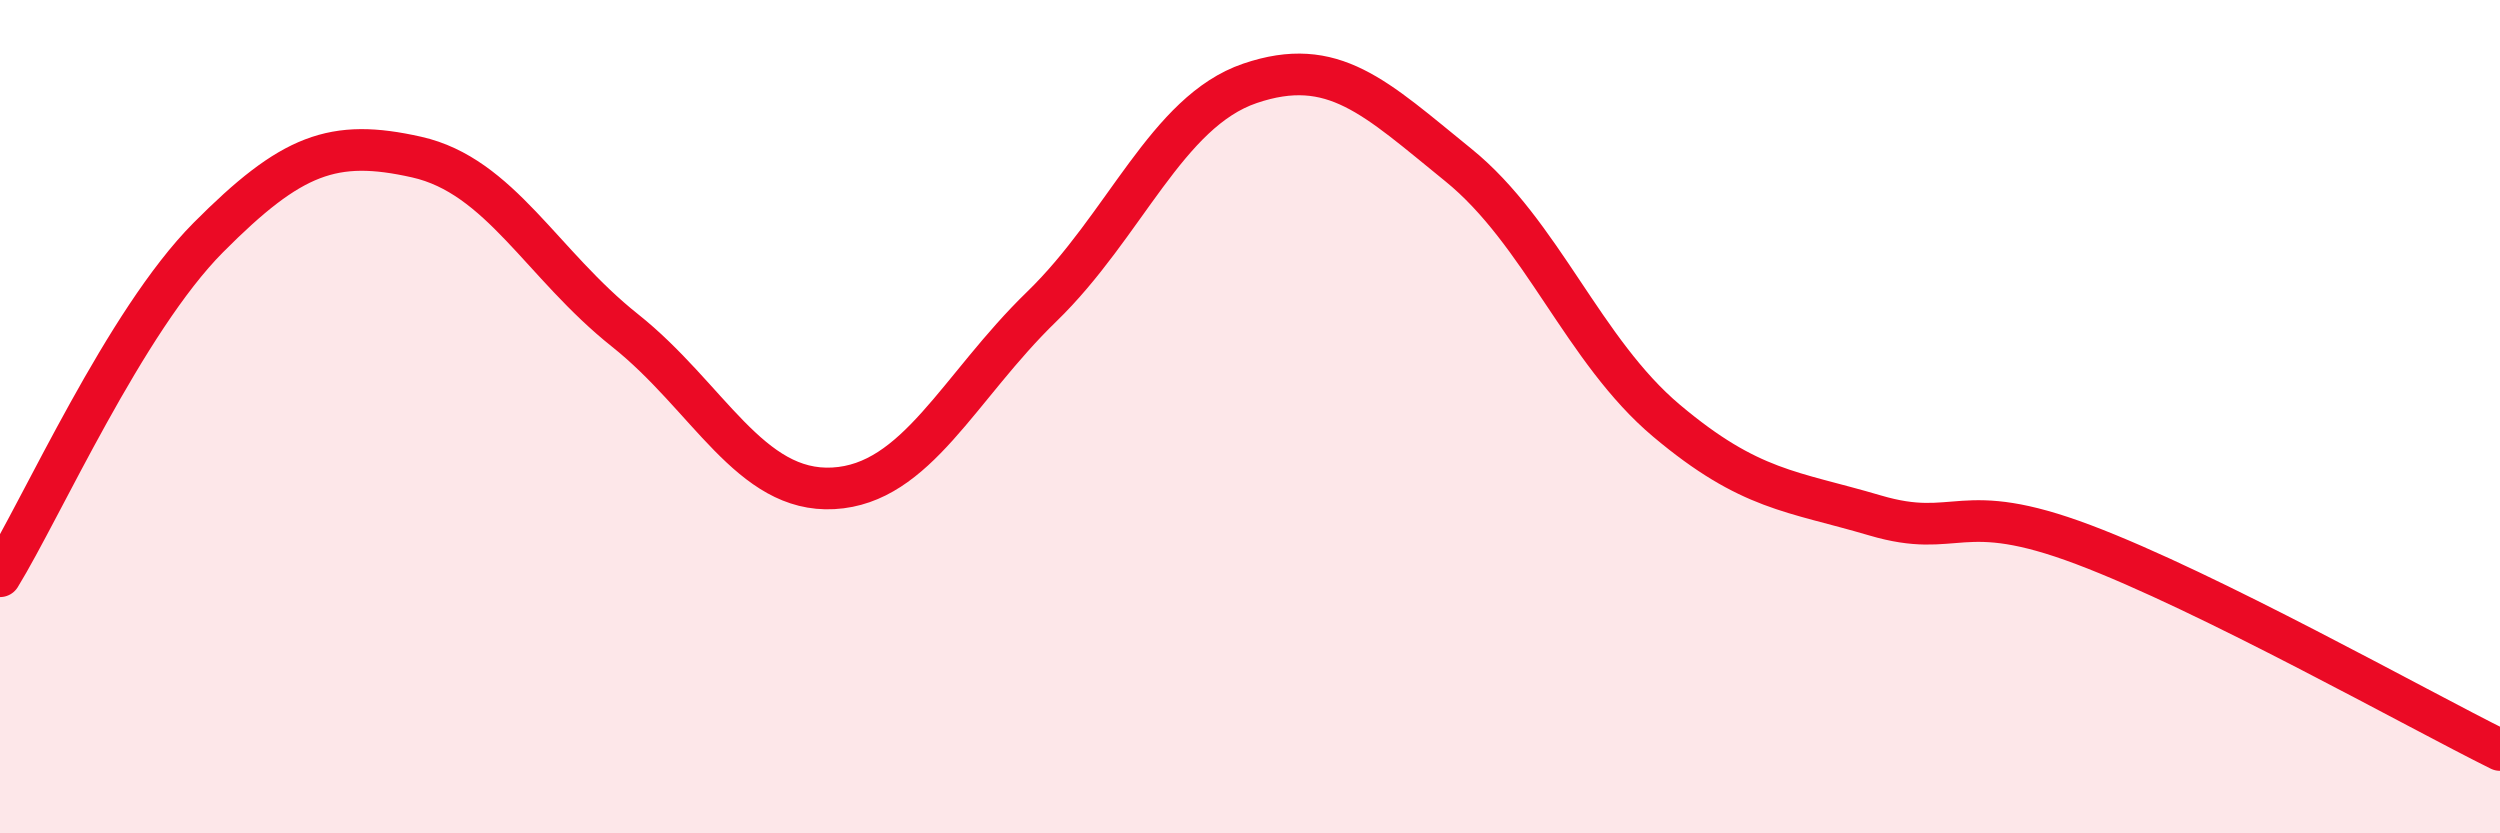 
    <svg width="60" height="20" viewBox="0 0 60 20" xmlns="http://www.w3.org/2000/svg">
      <path
        d="M 0,13.83 C 1,12.2 3,7.71 5,5.7 C 7,3.69 8,3.32 10,3.77 C 12,4.22 13,6.34 15,7.93 C 17,9.52 18,11.83 20,11.72 C 22,11.61 23,9.3 25,7.36 C 27,5.42 28,2.68 30,2 C 32,1.32 33,2.34 35,3.96 C 37,5.58 38,8.42 40,10.1 C 42,11.78 43,11.78 45,12.37 C 47,12.96 47,11.94 50,13.07 C 53,14.2 58,17.01 60,18L60 20L0 20Z"
        fill="#EB0A25"
        opacity="0.1"
        stroke-linecap="round"
        stroke-linejoin="round"
      />
      <path
        d="M 0,13.83 C 1,12.2 3,7.71 5,5.7 C 7,3.69 8,3.32 10,3.77 C 12,4.22 13,6.34 15,7.93 C 17,9.52 18,11.83 20,11.72 C 22,11.61 23,9.3 25,7.36 C 27,5.42 28,2.68 30,2 C 32,1.32 33,2.34 35,3.96 C 37,5.58 38,8.42 40,10.1 C 42,11.78 43,11.78 45,12.37 C 47,12.96 47,11.94 50,13.07 C 53,14.2 58,17.01 60,18"
        stroke="#EB0A25"
        stroke-width="1"
        fill="none"
        stroke-linecap="round"
        stroke-linejoin="round"
      />
    </svg>
  